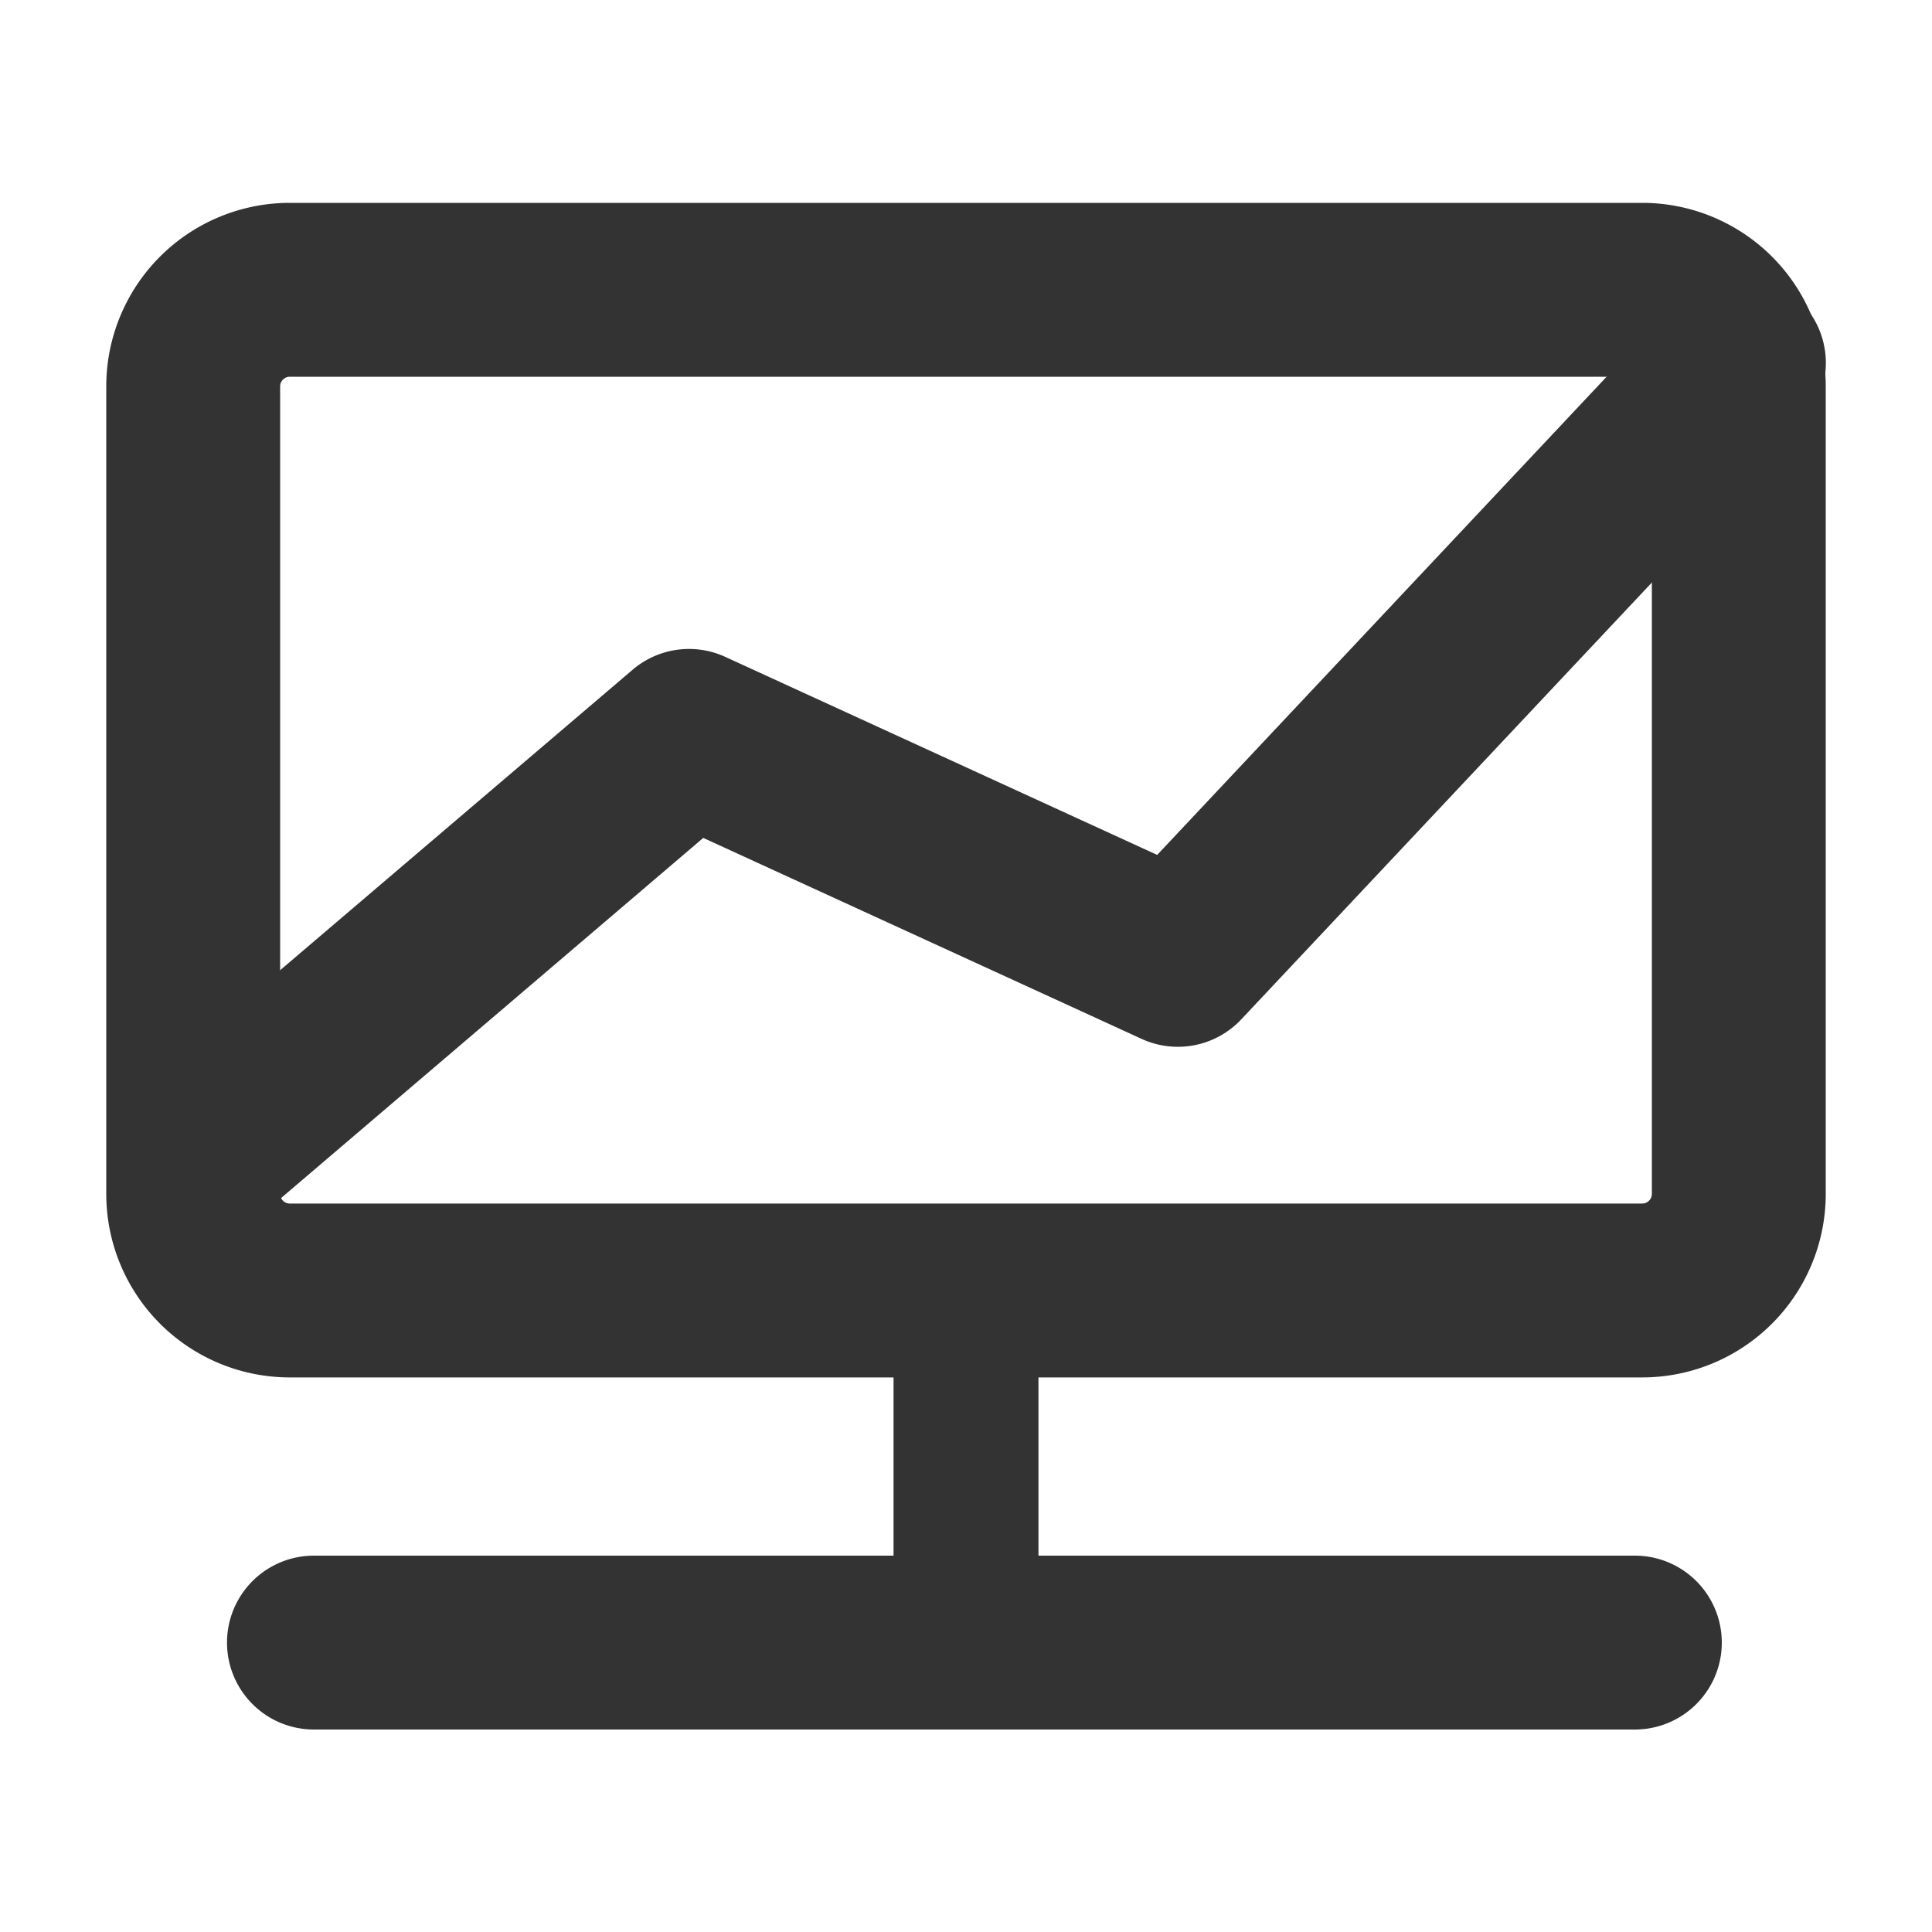 <svg xmlns="http://www.w3.org/2000/svg" width="20" height="20" viewBox="0 0 20 20">
  <g id="Group_973" data-name="Group 973" transform="translate(-5921 160)">
    <rect id="Rectangle_871" data-name="Rectangle 871" width="20" height="20" transform="translate(5921 -160)" fill="none"/>
    <g id="Group_915" data-name="Group 915" transform="translate(5923 -157)">
      <path id="Rectangle_861" data-name="Rectangle 861" d="M1-.9H15A1.9,1.9,0,0,1,16.9,1V9.359a1.9,1.9,0,0,1-1.9,1.9H1a1.9,1.9,0,0,1-1.9-1.9V1A1.9,1.9,0,0,1,1-.9ZM15,9.459a.1.1,0,0,0,.1-.1V1A.1.1,0,0,0,15,.9H1A.1.1,0,0,0,.9,1V9.359a.1.1,0,0,0,.1.1Z" fill="#333"/>
    </g>
    <path id="Path_67" data-name="Path 67" d="M5945.429,841.325h-1.5v-3.6h1.5Z" transform="translate(-13.679 -984.364)" fill="#333"/>
    <path id="Path_70" data-name="Path 70" d="M5949.772,844.1H5936.1a.9.9,0,0,1,0-1.8h13.674a.9.9,0,0,1,0,1.8Z" transform="translate(-11.85 -986.196)" fill="#333"/>
    <path id="Path_69" data-name="Path 69" d="M6086.193,1197.745a.9.9,0,0,1-.584-1.585l4.94-4.211a.9.9,0,0,1,.959-.133l4.471,2.05,5.366-5.709a.9.9,0,0,1,1.312,1.233l-5.809,6.18a.9.9,0,0,1-1.031.2l-4.537-2.08-4.5,3.839A.9.9,0,0,1,6086.193,1197.745Z" transform="translate(-163 -1345.016)" fill="#333"/>
  </g>
</svg>
